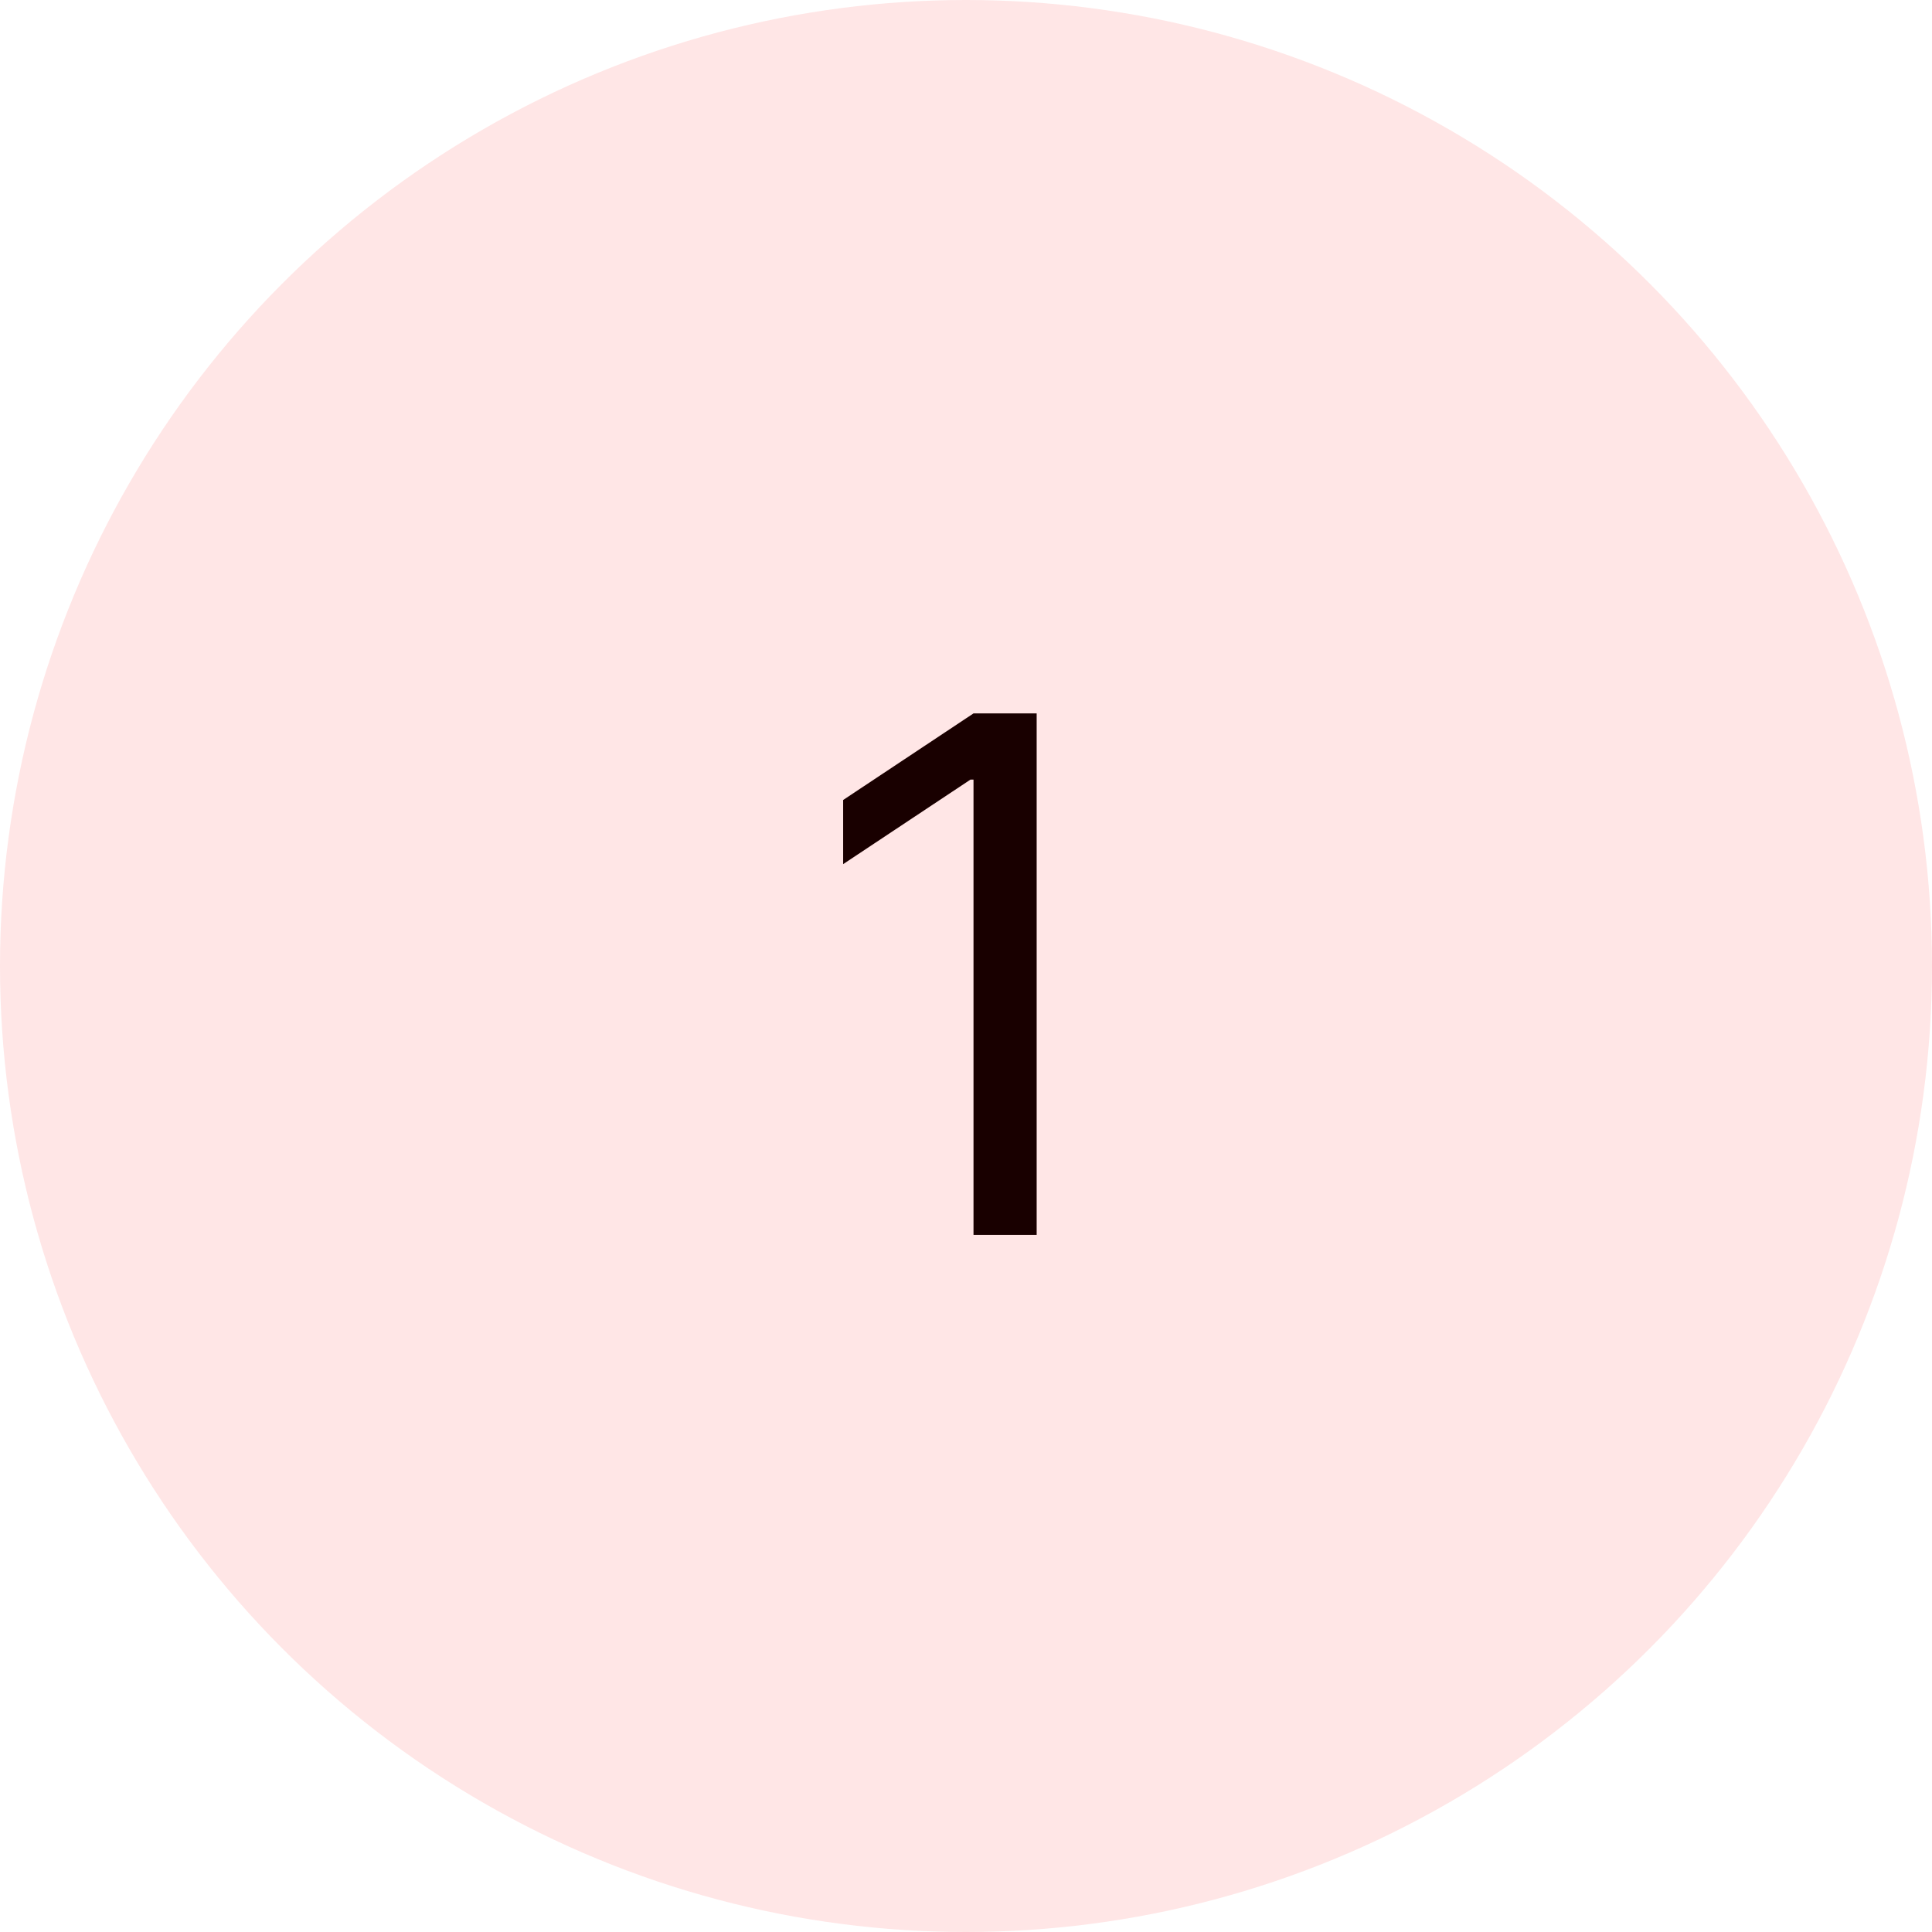 <?xml version="1.0" encoding="UTF-8"?> <svg xmlns="http://www.w3.org/2000/svg" width="97" height="97" viewBox="0 0 97 97" fill="none"> <path d="M52.048 35.818V62H48.877V39.142H48.724L42.332 43.386V40.165L48.877 35.818H52.048Z" fill="black"></path> <circle opacity="0.1" cx="48.5" cy="48.5" r="48.5" fill="#FF0000"></circle> </svg> 